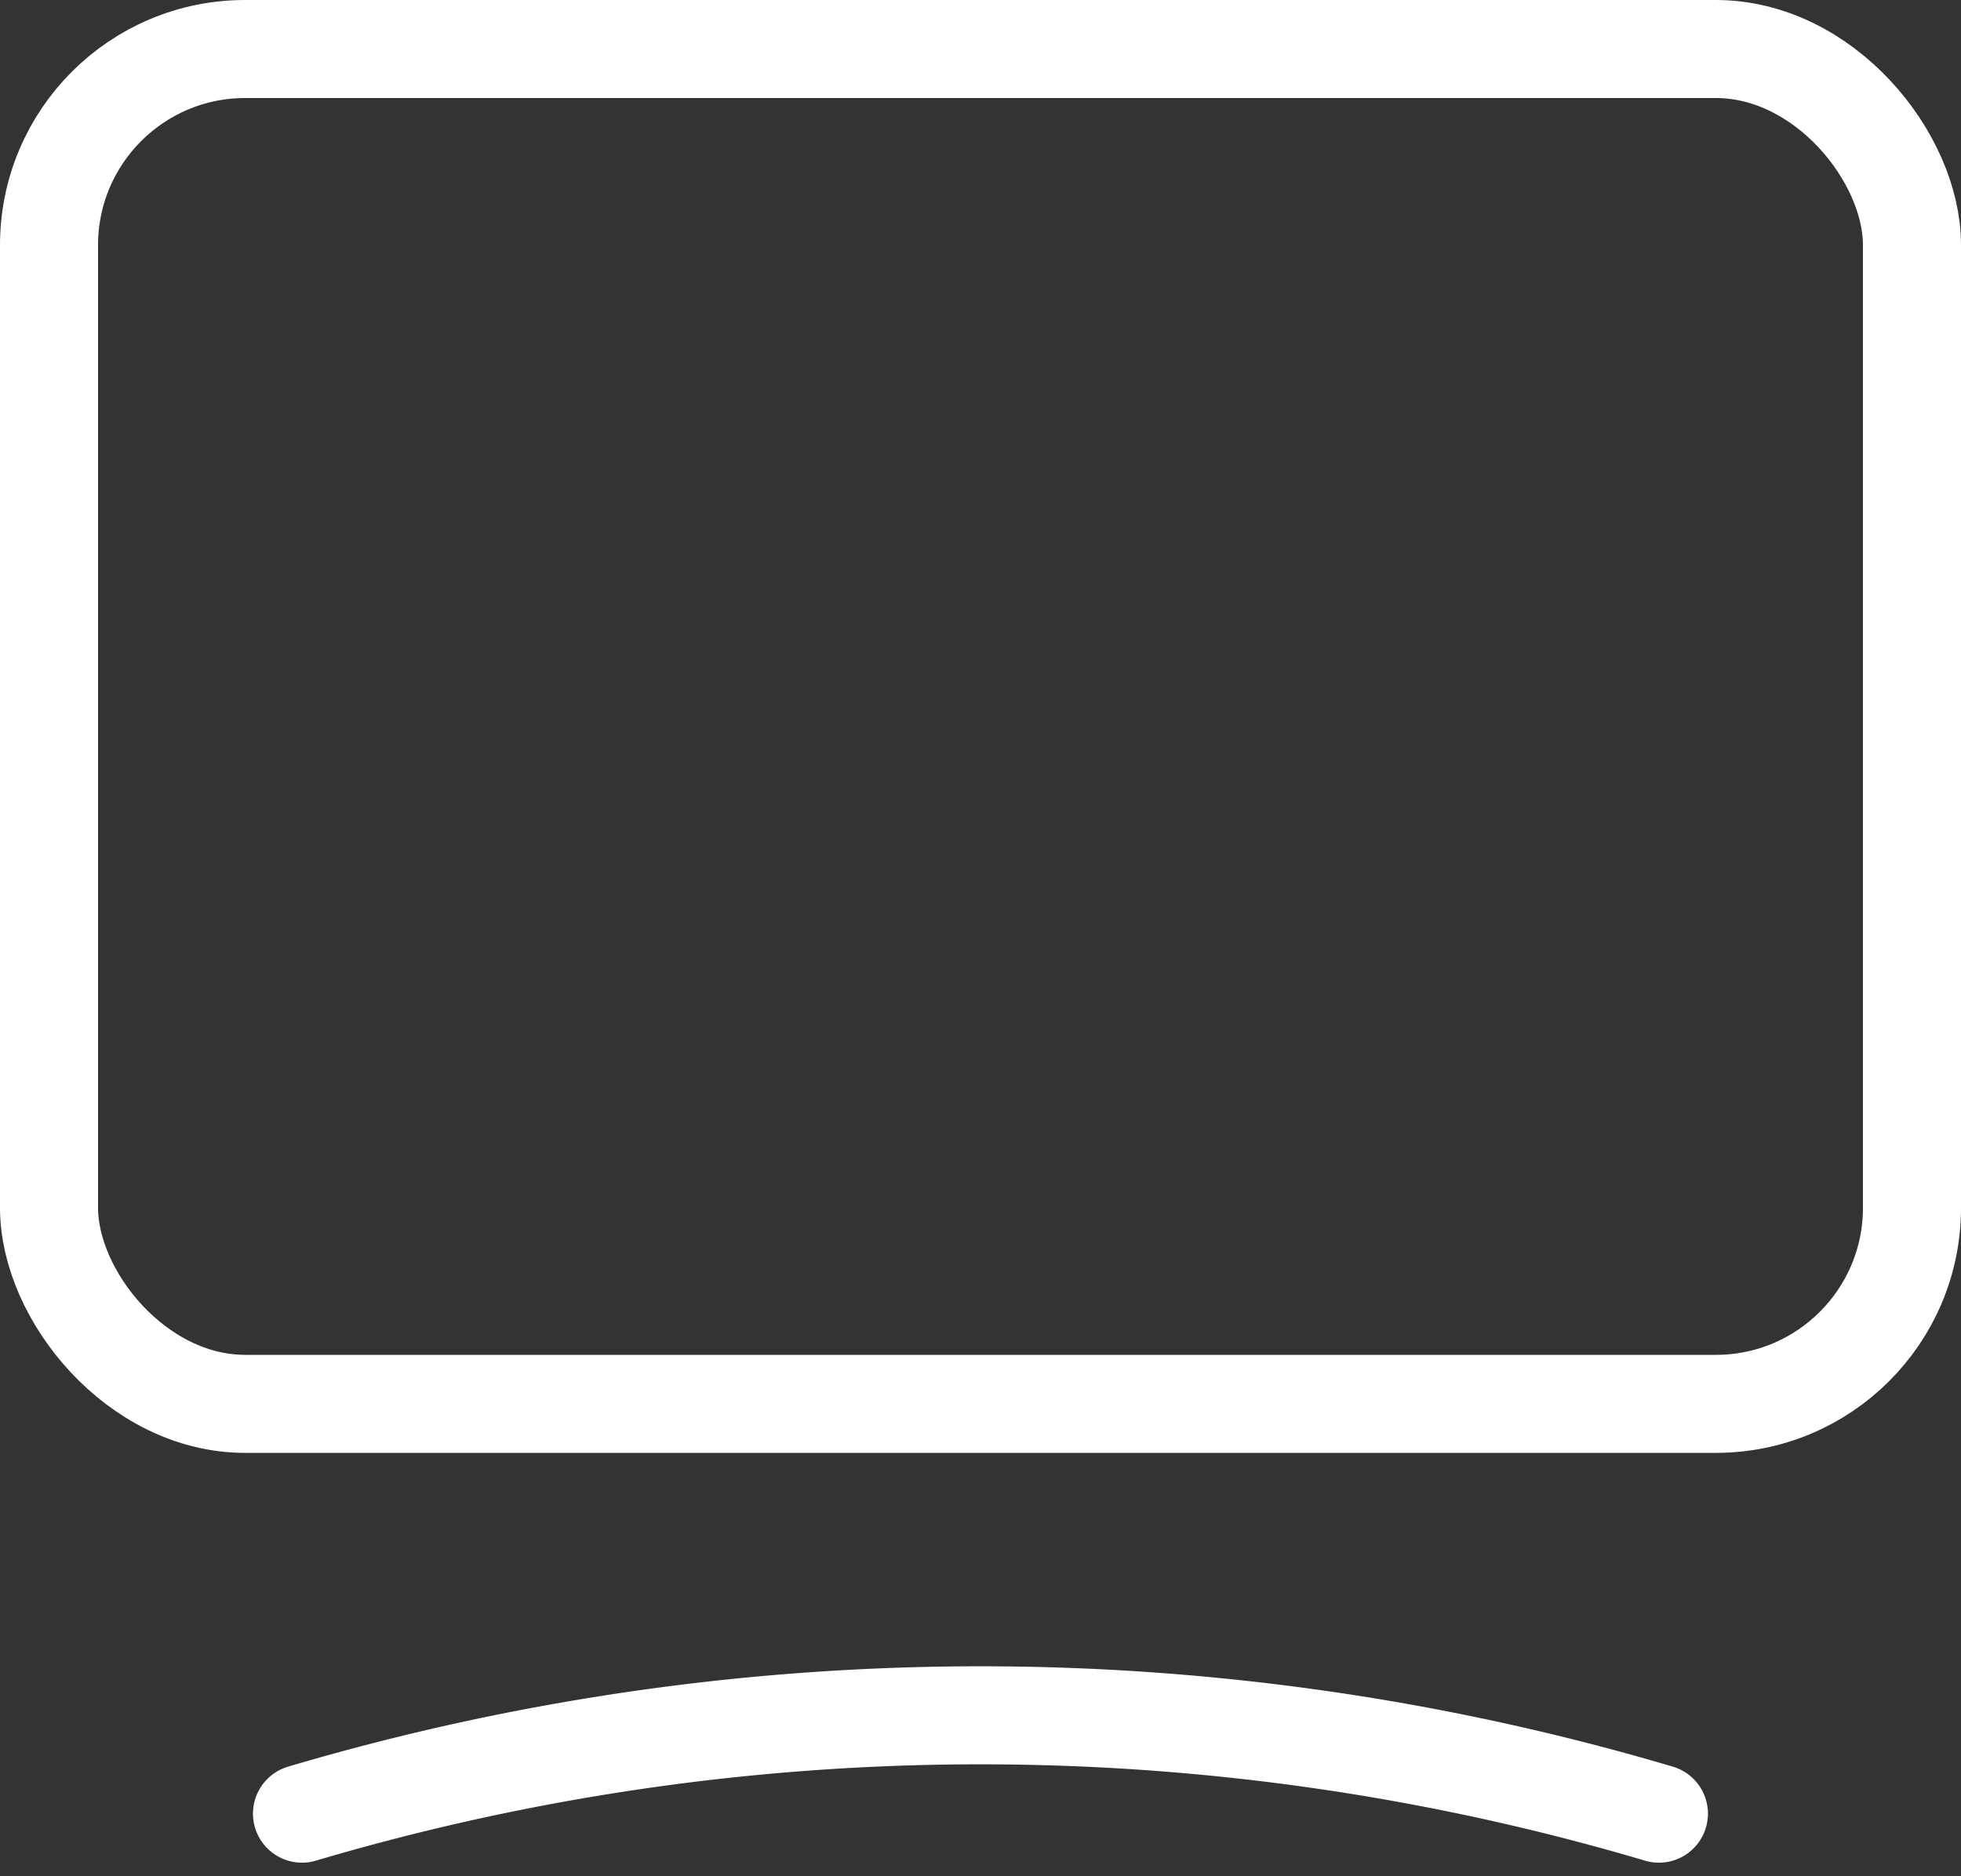 <svg xmlns="http://www.w3.org/2000/svg" width="20" height="19.137" viewBox="0 0 20 19.137">
  <rect x="0" y="0" width="20" height="19.137" fill="#333333" stroke="none"/>
  <g id="video_chat_button_ico" transform="translate(-0.25 -0.25)">
    <g id="Group_54" data-name="Group 54" transform="translate(0.75 0.75)">
      <rect id="Rectangle_7" data-name="Rectangle 7" width="19" height="13.82" rx="2" fill="none" stroke="#fff" stroke-linecap="round" stroke-linejoin="round" stroke-width="1"/>
      <path id="Path_81" data-name="Path 81" d="M3.366,18.691a24.366,24.366,0,0,1,13.839,0" transform="translate(-0.786 -0.691)" fill="none" stroke="#fff" stroke-linecap="round" stroke-linejoin="round" stroke-width="1"/>
    </g>
  </g>
</svg>
